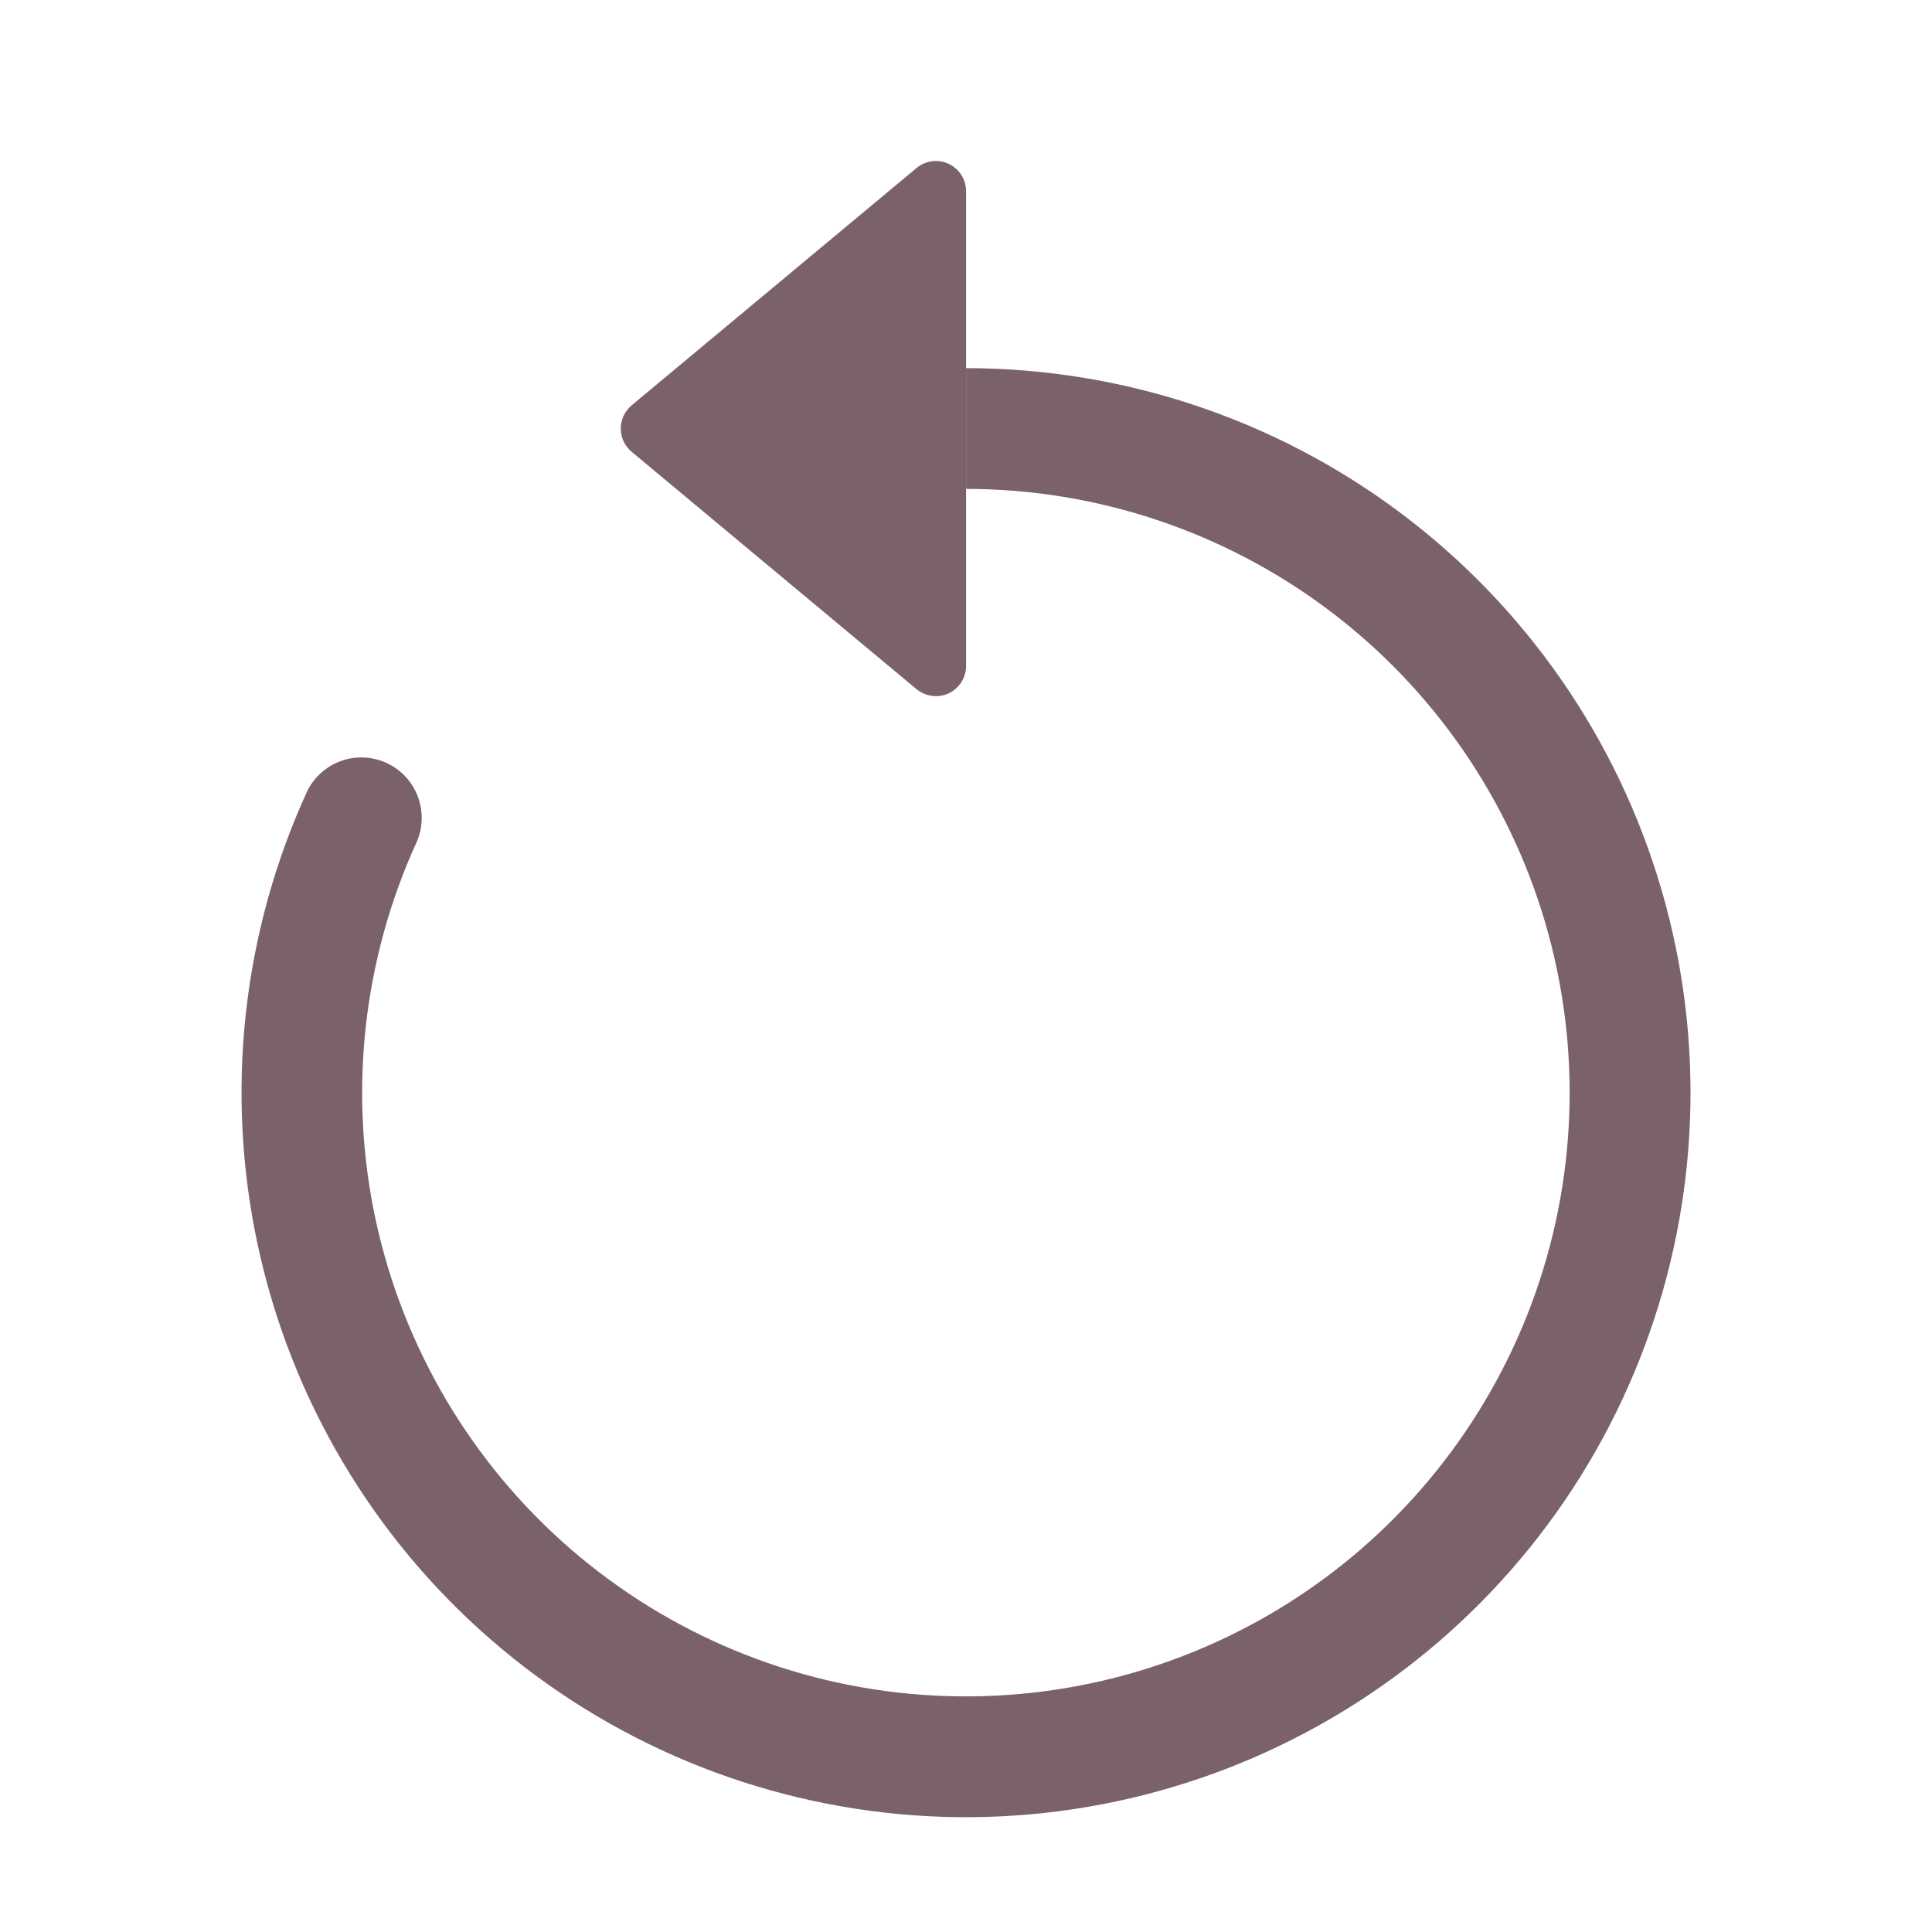 <svg width="22" height="22" viewBox="0 0 22 22" fill="none" xmlns="http://www.w3.org/2000/svg"><path fill-rule="evenodd" clip-rule="evenodd" d="M11.001 5.567C12.487 5.568 13.933 6.05 15.122 6.941C16.311 7.832 17.179 9.085 17.597 10.511C18.014 11.937 17.959 13.46 17.438 14.851C16.917 16.243 15.96 17.428 14.709 18.23C13.458 19.032 11.981 19.407 10.499 19.299C9.017 19.191 7.61 18.606 6.488 17.631C5.367 16.656 4.592 15.344 4.278 13.892C3.965 12.439 4.131 10.925 4.751 9.574C4.818 9.41 4.819 9.226 4.754 9.061C4.689 8.896 4.563 8.762 4.402 8.688C4.24 8.614 4.057 8.605 3.889 8.663C3.721 8.722 3.583 8.843 3.502 9.001C2.758 10.621 2.56 12.439 2.936 14.182C3.312 15.925 4.242 17.5 5.588 18.669C6.934 19.839 8.623 20.541 10.401 20.671C12.179 20.8 13.952 20.35 15.453 19.387C16.954 18.425 18.103 17.002 18.727 15.332C19.352 13.662 19.419 11.834 18.917 10.123C18.416 8.412 17.374 6.909 15.947 5.84C14.52 4.771 12.784 4.193 11.001 4.192V5.567Z" fill="#7A616A"/><path d="M11.001 7.584V2.177C11.001 2.112 10.982 2.048 10.947 1.993C10.912 1.938 10.862 1.894 10.803 1.866C10.744 1.838 10.678 1.828 10.613 1.836C10.549 1.845 10.488 1.871 10.437 1.913L7.192 4.616C7.154 4.649 7.123 4.689 7.101 4.735C7.08 4.78 7.069 4.83 7.069 4.88C7.069 4.931 7.08 4.981 7.101 5.026C7.123 5.072 7.154 5.112 7.192 5.144L10.437 7.848C10.488 7.889 10.549 7.916 10.613 7.924C10.678 7.933 10.744 7.923 10.803 7.895C10.862 7.867 10.912 7.823 10.947 7.768C10.982 7.713 11.001 7.649 11.001 7.584Z" fill="#7A616A"/>
</svg>
